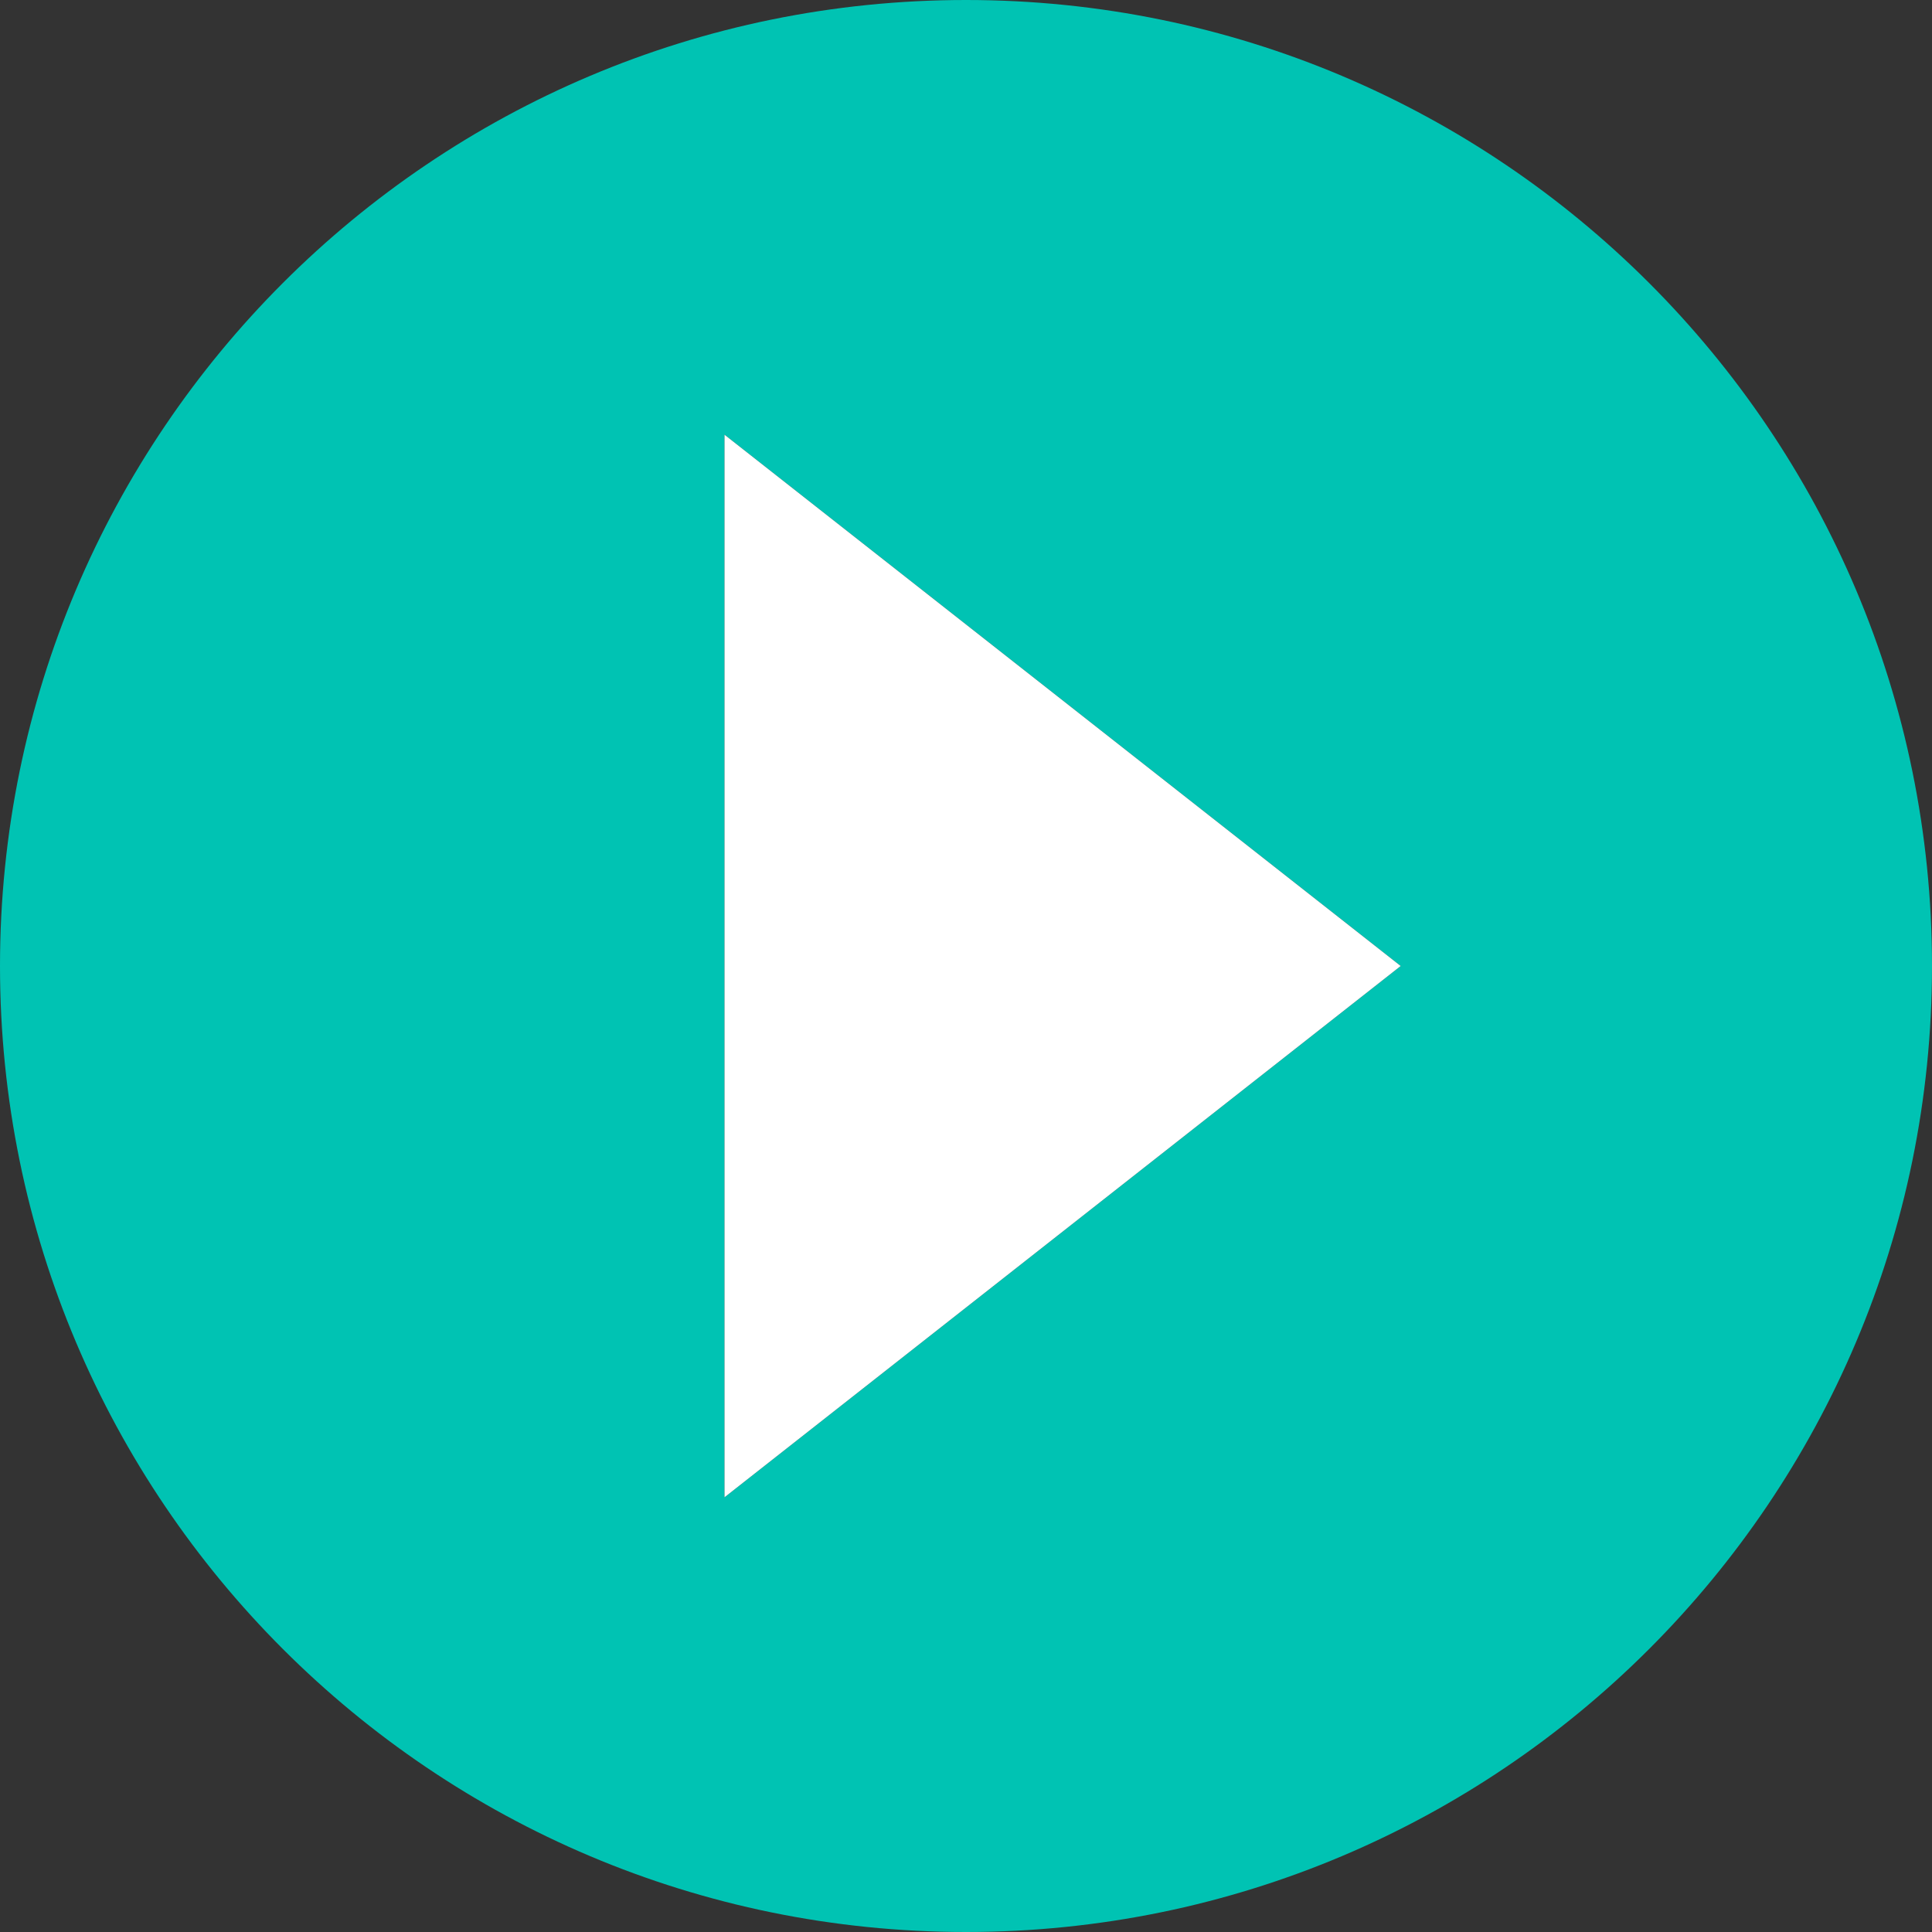 <svg xmlns="http://www.w3.org/2000/svg" viewBox="0 0 20 20">
  <rect x="0" y="0" width="20" height="20" fill="#333333" stroke="none"/>
  <g fill="none" fill-rule="evenodd">
    <path d="M10 0c5.523 0 10 4.477 10 10s-4.477 10-10 10S0 15.523 0 10 4.477 0 10 0zM7.5 4.5v11l7-5.5-7-5.5z" fill="#00C3B3" fill-rule="nonzero"/>
    <path fill="#FFF" d="M7.5 4.5v11l7-5.5z"/>
  </g>
</svg>
